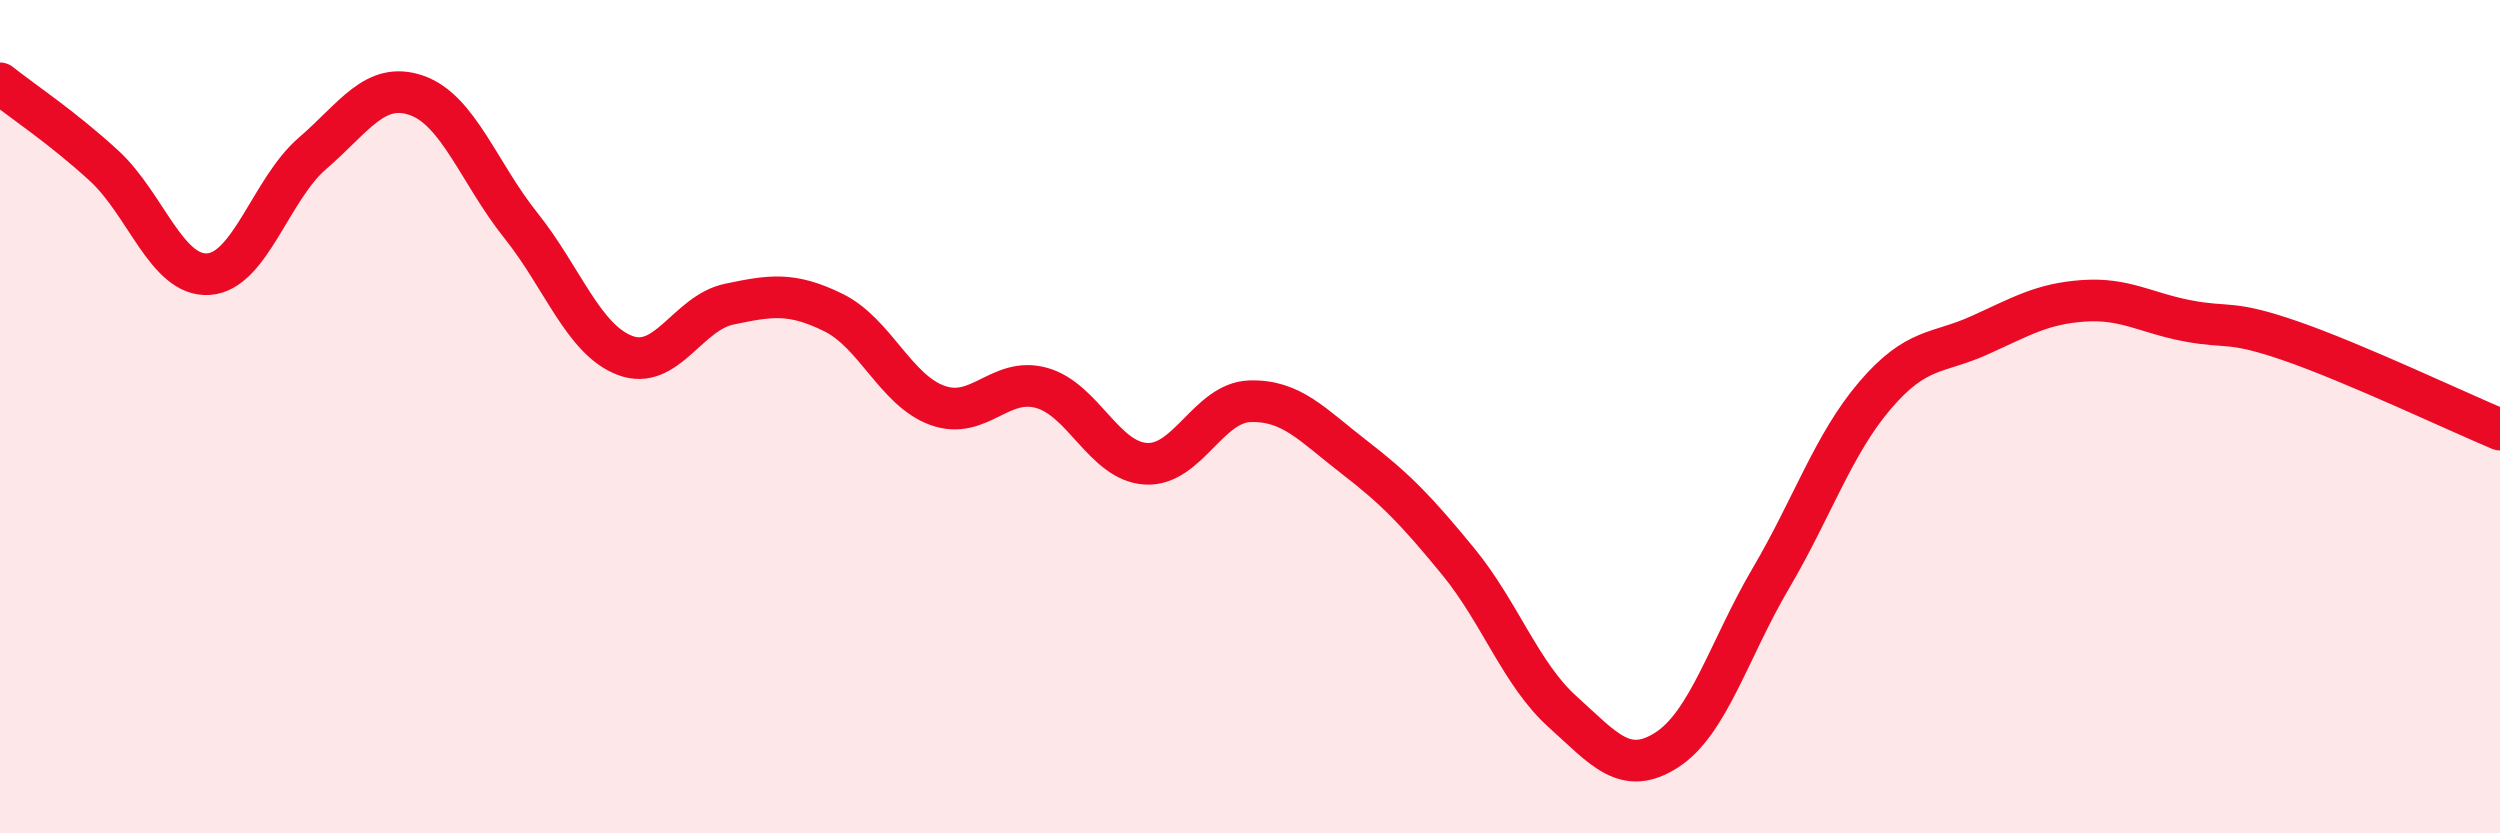
    <svg width="60" height="20" viewBox="0 0 60 20" xmlns="http://www.w3.org/2000/svg">
      <path
        d="M 0,2 C 0.5,2.4 1.5,3.06 2.5,3.98 C 3.5,4.9 4,6.64 5,6.58 C 6,6.52 6.5,4.54 7.5,3.68 C 8.5,2.82 9,1.94 10,2.29 C 11,2.64 11.5,4.16 12.5,5.41 C 13.5,6.66 14,8.15 15,8.53 C 16,8.91 16.5,7.51 17.5,7.3 C 18.5,7.09 19,7.01 20,7.5 C 21,7.99 21.5,9.37 22.5,9.73 C 23.5,10.09 24,9.03 25,9.31 C 26,9.59 26.5,11.07 27.5,11.13 C 28.5,11.19 29,9.66 30,9.63 C 31,9.6 31.5,10.2 32.5,10.97 C 33.5,11.74 34,12.26 35,13.48 C 36,14.7 36.5,16.18 37.5,17.08 C 38.5,17.98 39,18.64 40,18 C 41,17.36 41.5,15.58 42.5,13.88 C 43.5,12.18 44,10.66 45,9.49 C 46,8.32 46.5,8.5 47.5,8.05 C 48.5,7.6 49,7.29 50,7.22 C 51,7.15 51.5,7.51 52.5,7.7 C 53.5,7.89 53.5,7.67 55,8.19 C 56.5,8.71 59,9.89 60,10.31L60 20L0 20Z"
        fill="#EB0A25"
        opacity="0.1"
        stroke-linecap="round"
        stroke-linejoin="round"
      />
      <path
        d="M 0,2 C 0.5,2.4 1.5,3.06 2.5,3.98 C 3.5,4.9 4,6.64 5,6.58 C 6,6.52 6.5,4.54 7.5,3.68 C 8.5,2.82 9,1.94 10,2.29 C 11,2.64 11.5,4.16 12.5,5.41 C 13.5,6.66 14,8.15 15,8.53 C 16,8.91 16.5,7.51 17.5,7.3 C 18.5,7.09 19,7.01 20,7.5 C 21,7.99 21.5,9.37 22.5,9.73 C 23.5,10.09 24,9.03 25,9.31 C 26,9.59 26.5,11.07 27.5,11.13 C 28.5,11.19 29,9.66 30,9.63 C 31,9.6 31.5,10.2 32.5,10.97 C 33.5,11.74 34,12.26 35,13.48 C 36,14.7 36.5,16.18 37.5,17.08 C 38.5,17.98 39,18.64 40,18 C 41,17.36 41.5,15.58 42.5,13.88 C 43.5,12.18 44,10.66 45,9.49 C 46,8.32 46.5,8.5 47.5,8.05 C 48.5,7.6 49,7.29 50,7.22 C 51,7.15 51.5,7.51 52.5,7.7 C 53.5,7.89 53.5,7.67 55,8.19 C 56.5,8.71 59,9.89 60,10.31"
        stroke="#EB0A25"
        stroke-width="1"
        fill="none"
        stroke-linecap="round"
        stroke-linejoin="round"
      />
    </svg>
  